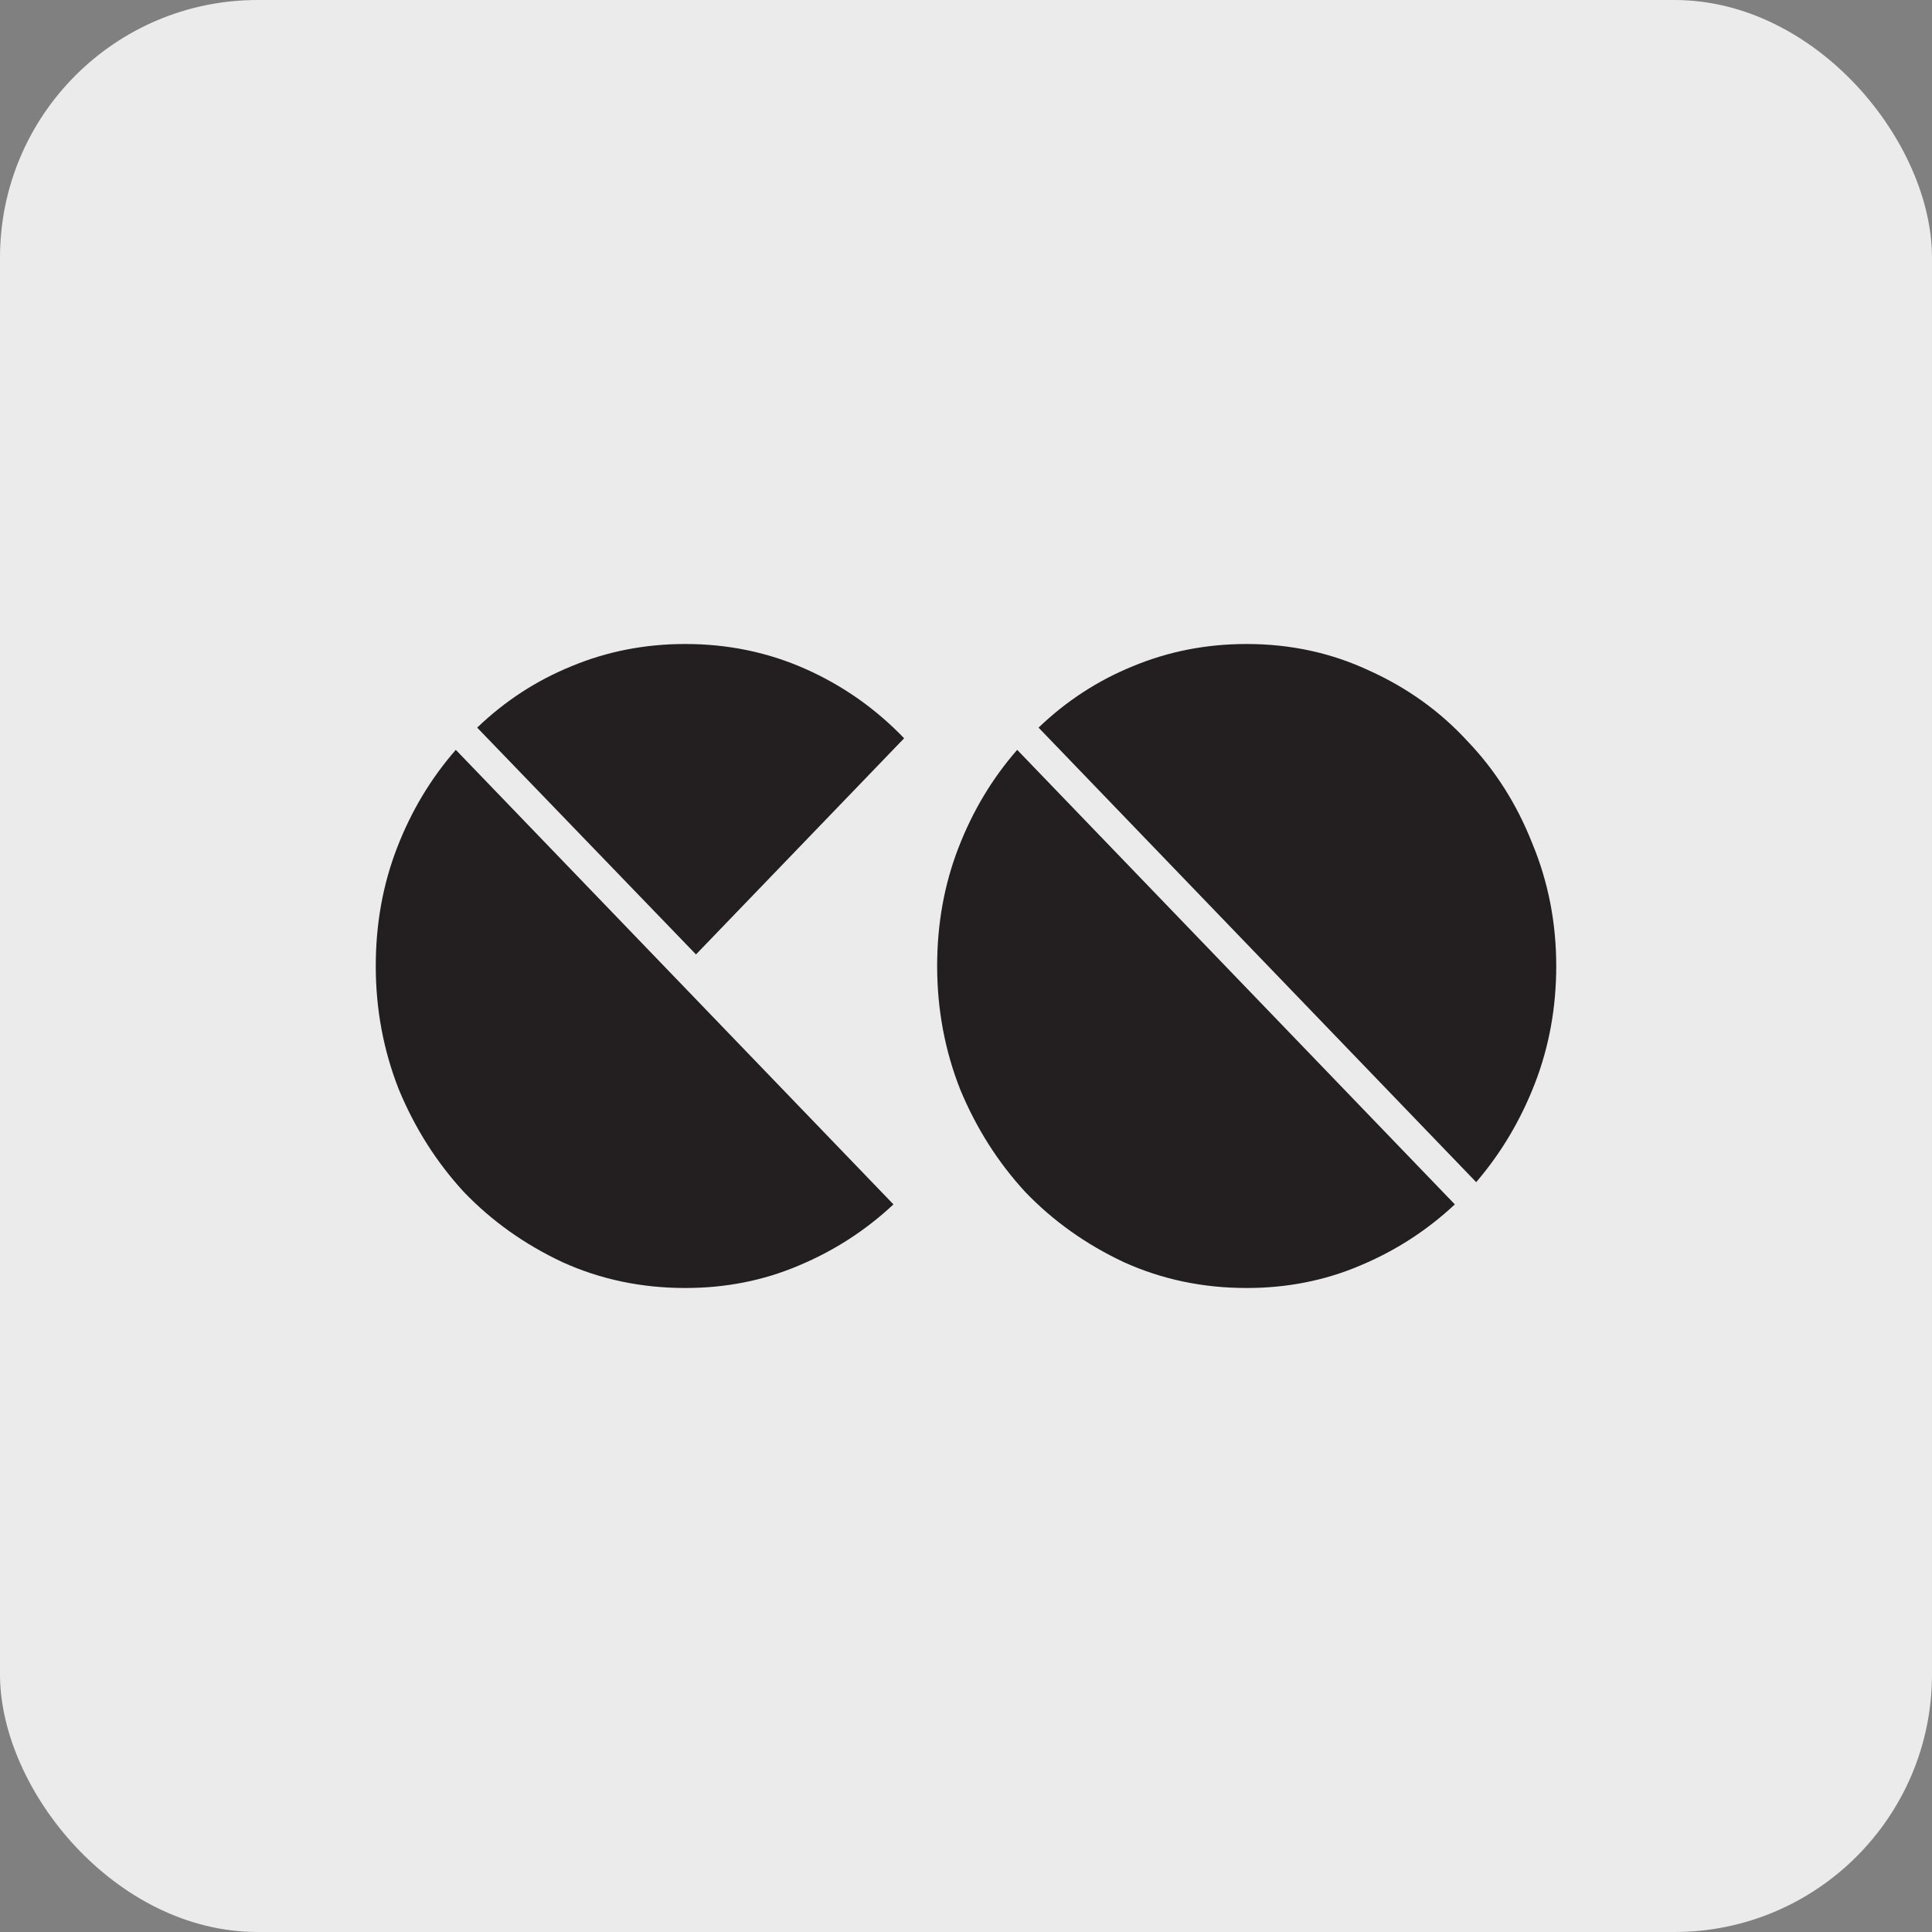 <?xml version="1.0" standalone="no"?>
<!DOCTYPE svg PUBLIC "-//W3C//DTD SVG 1.1//EN" "http://www.w3.org/Graphics/SVG/1.1/DTD/svg11.dtd">
<svg xmlns="http://www.w3.org/2000/svg" width="150" height="150" viewBox="0 0 150 150" fill="none">
<rect x="0" y="0" width="150" height="150" fill="#808080" stroke="none"/>
<rect width="150" height="150" rx="20" fill="#EBEBEB"/>
<path d="M72.76 75C72.76 71.731 73.312 68.669 74.417 65.815C75.522 62.96 77.041 60.428 78.975 58.218L112.953 93.508C110.789 95.534 108.326 97.123 105.564 98.273C102.847 99.424 99.924 100 96.793 100C93.386 100 90.209 99.332 87.263 97.997C84.316 96.616 81.761 94.797 79.597 92.541C77.479 90.239 75.798 87.592 74.555 84.599C73.358 81.561 72.76 78.361 72.76 75ZM80.633 56.492C82.797 54.42 85.237 52.831 87.953 51.727C90.716 50.575 93.662 50 96.793 50C100.2 50 103.377 50.691 106.323 52.072C109.27 53.407 111.802 55.226 113.92 57.528C116.084 59.784 117.764 62.431 118.961 65.47C120.205 68.462 120.826 71.639 120.826 75C120.826 78.223 120.274 81.261 119.169 84.116C118.064 86.971 116.544 89.526 114.611 91.782L80.633 56.492Z" fill="#231F20"/>
<path d="M29.174 75C29.174 71.731 29.727 68.669 30.831 65.815C31.936 62.96 33.456 60.428 35.389 58.218L69.367 93.508C67.204 95.534 64.74 97.123 61.978 98.273C59.262 99.424 56.338 100 53.207 100C49.8 100 46.623 99.332 43.677 97.997C40.73 96.616 38.175 94.797 36.011 92.541C33.893 90.239 32.213 87.592 30.97 84.599C29.773 81.561 29.174 78.361 29.174 75ZM37.047 56.492C39.211 54.42 41.651 52.831 44.367 51.727C47.13 50.575 50.077 50 53.207 50C56.522 50 59.63 50.645 62.53 51.934C65.431 53.223 67.986 55.018 70.196 57.32L54.036 74.102L37.047 56.492Z" fill="#231F20"/>
</svg>